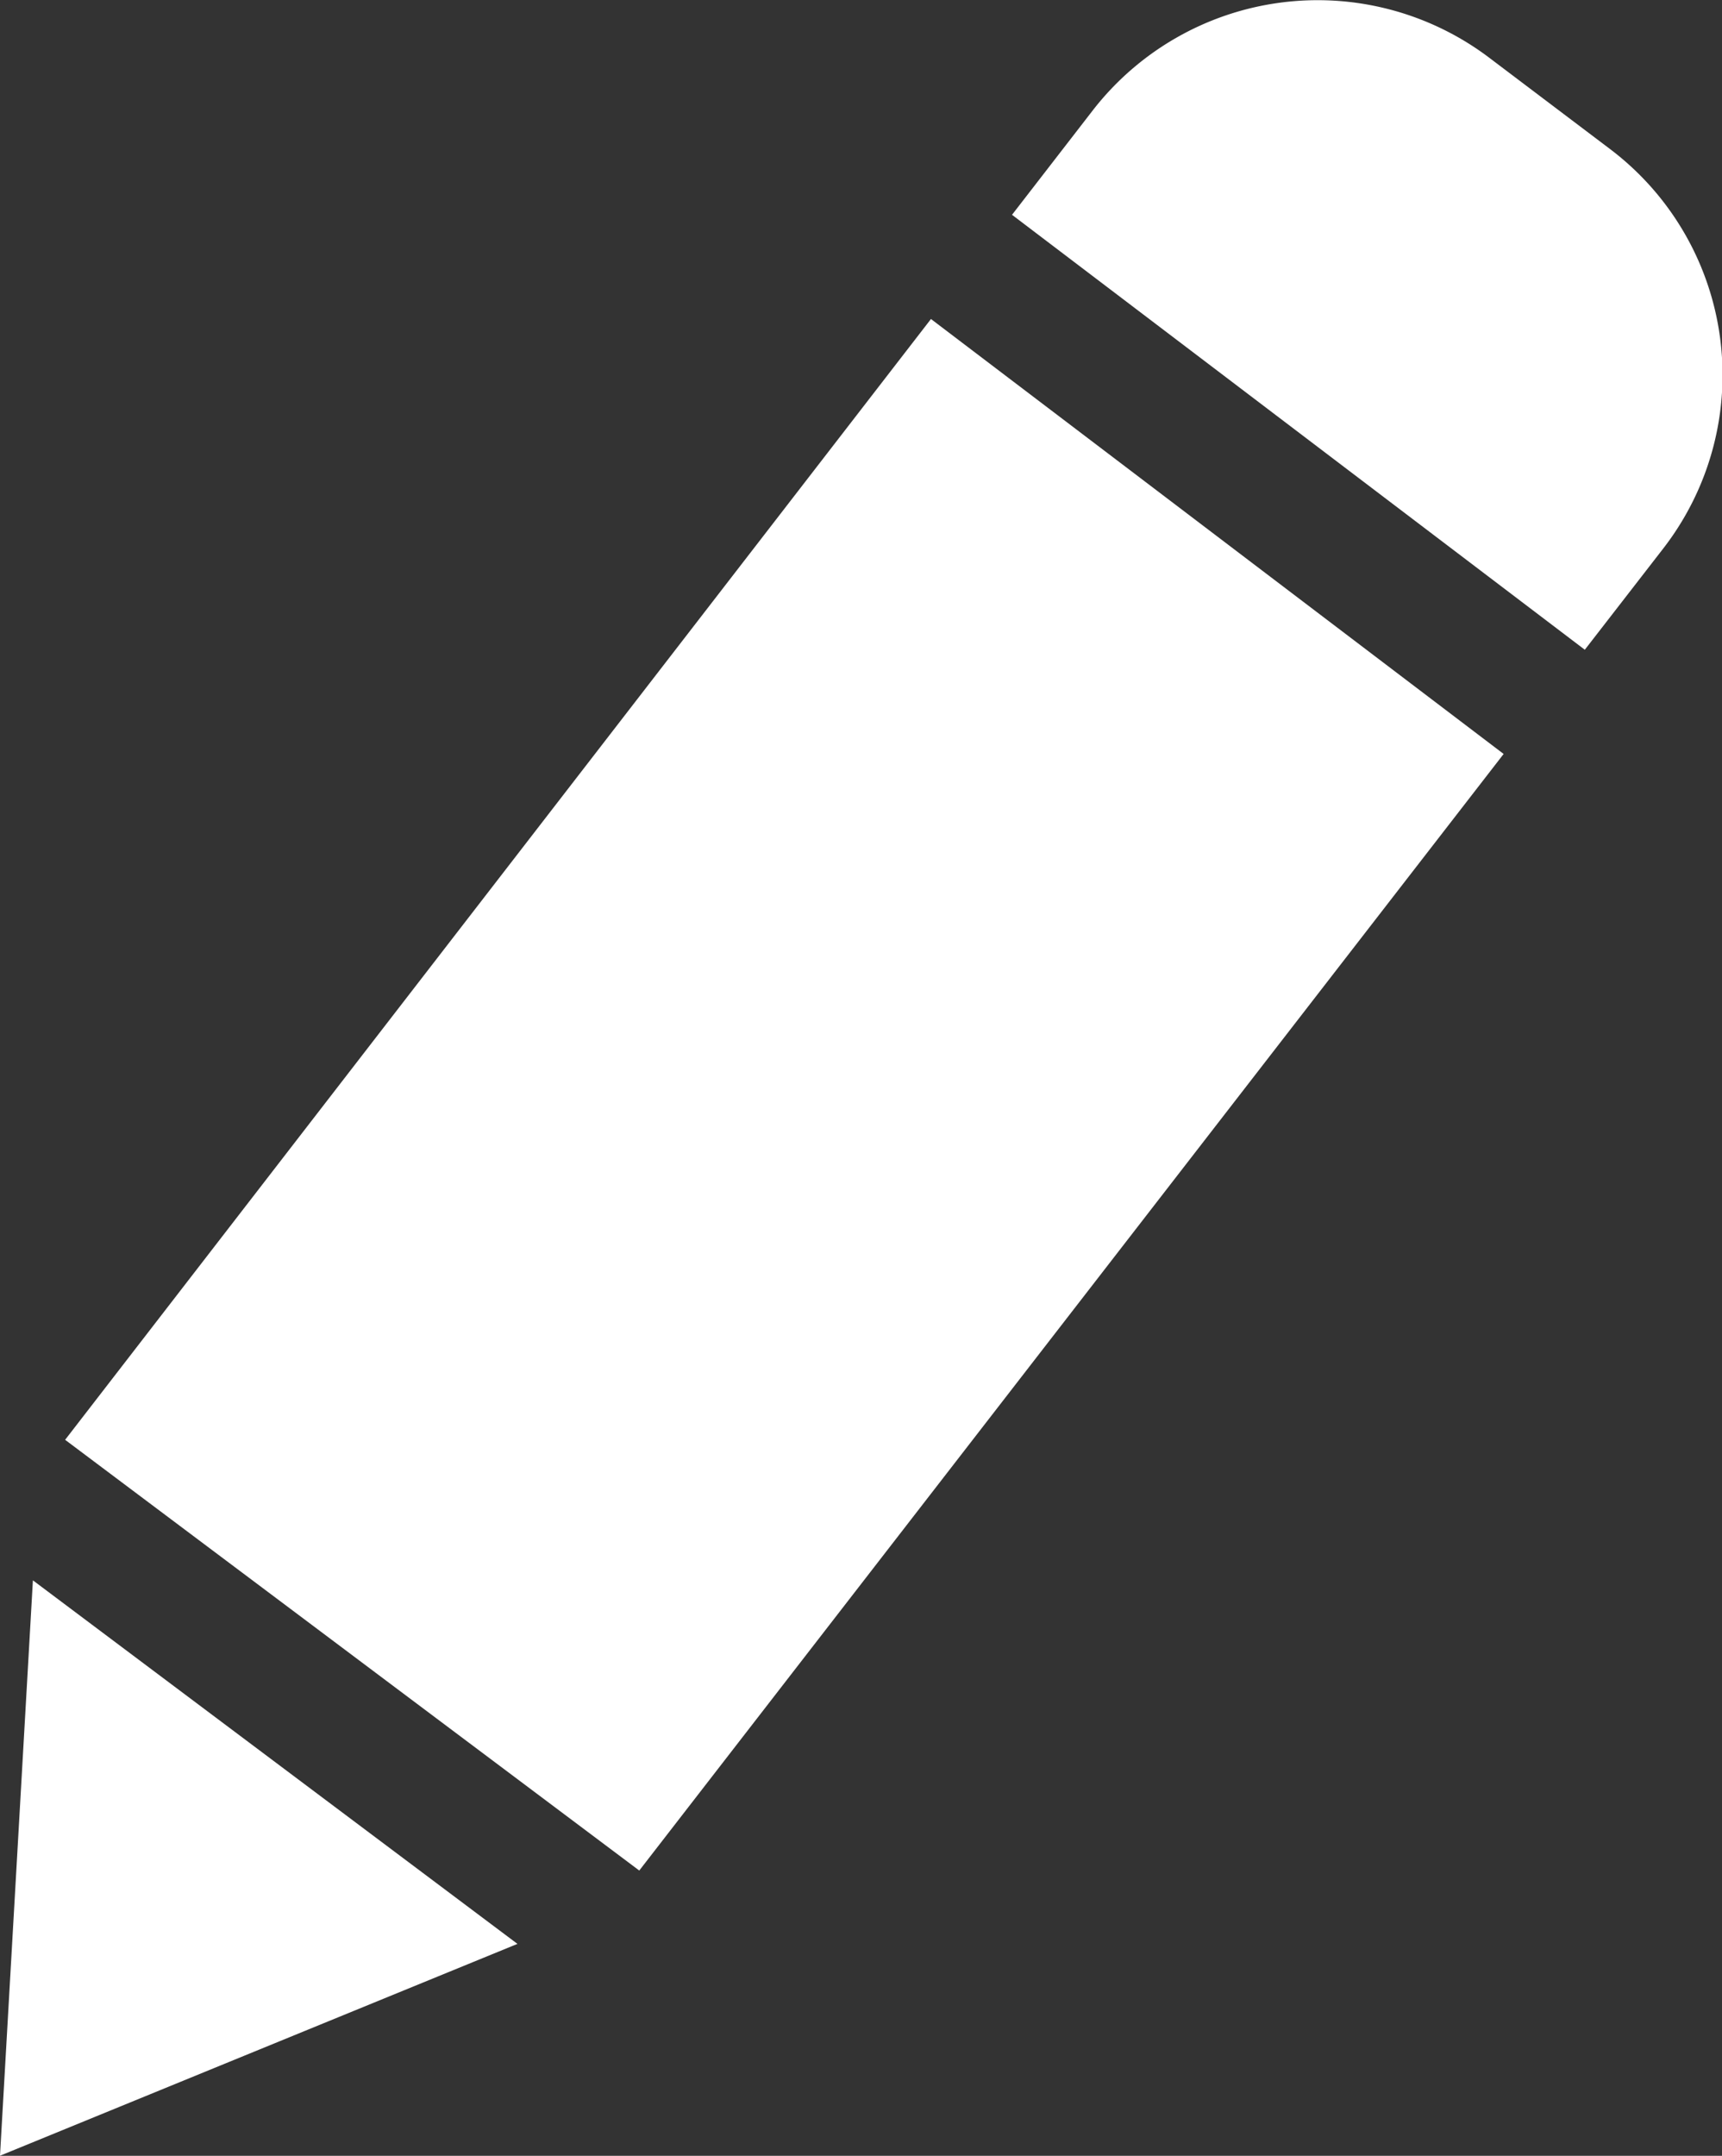 <svg xmlns="http://www.w3.org/2000/svg" width="15.125" height="18.929" viewBox="0 0 15.125 18.929">
  <rect x="0" y="0" width="15.125" height="18.929" fill="#333333" stroke="none"/>
  <g id="edit" transform="translate(-4.974 -0.328)">
    <path id="Path_104820" data-name="Path 104820" d="M92.359,240.238l-.289,5.052,4.545-1.86Zm0,0" transform="translate(-87.096 -226.034)" fill="#fff"/>
    <path id="Path_104821" data-name="Path 104821" d="M251.4,5.144a2.487,2.487,0,0,0-.467-3.507l-1.072-.81a2.5,2.5,0,0,0-3.467.464l-.714.923,5.031,3.819Zm0,0" transform="translate(-231.817 0)" fill="#fff"/>
    <path id="Path_104822" data-name="Path 104822" d="M114.592,52.584l-5.03-3.819-7.605,9.841L107,62.388Zm0,0" transform="translate(-96.411 -45.636)" fill="#fff"/>
  </g>
</svg>
